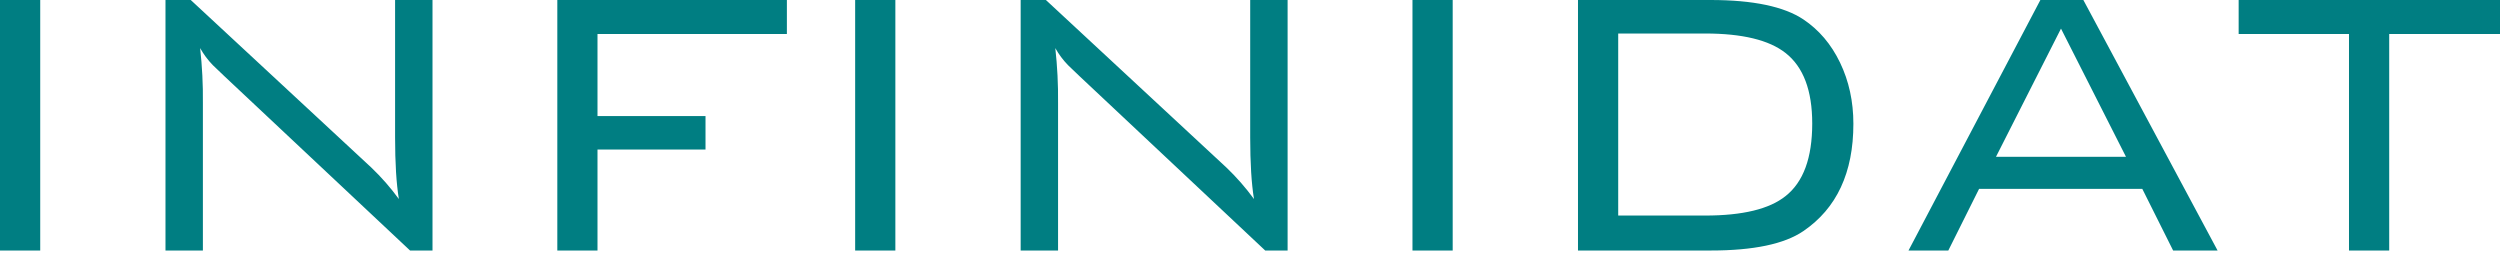<?xml version="1.0" encoding="UTF-8"?> <svg xmlns="http://www.w3.org/2000/svg" width="600" height="61" viewBox="0 0 600 61" fill="none"> <g clip-path="url(#clip0_192_17710)"> <path d="M600 8.162V0H537.277V8.162H563.758V60.122H573.41V8.162H600ZM494.639 6.864L510.234 37.63H479.037L494.639 6.864ZM467.595 60.122L474.982 45.322H514.149L521.55 60.122H532.219L500.005 0H489.69L458.042 60.122H467.595ZM428.534 12.717C432.805 16.065 434.938 21.71 434.934 29.654C434.934 37.902 432.801 43.704 428.534 47.061C424.645 50.177 418.213 51.734 409.239 51.732H388.37V8.043H409.239C418.14 8.043 424.572 9.601 428.534 12.717ZM378.717 0V60.122H410.583C420.839 60.122 428.246 58.569 432.804 55.462C440.809 50.016 444.812 41.432 444.812 29.71C444.812 24.347 443.745 19.468 441.615 15.036C439.485 10.603 436.544 7.152 432.804 4.657C428.166 1.566 420.76 0.013 410.583 0H378.717ZM348.646 0H338.993V60.122H348.646V0ZM253.934 60.122V24.705C253.982 20.307 253.761 15.911 253.272 11.541C254.101 13.027 255.121 14.398 256.306 15.618C256.525 15.85 257.462 16.741 259.105 18.298L303.649 60.122H309.025V0H300.048V32.973C300.048 39.112 300.351 44.044 300.956 47.77C298.977 45.054 296.76 42.521 294.331 40.201L251.016 0H244.958V60.122H253.934ZM214.886 0H205.237V60.122H214.886V0ZM143.399 60.122V35.888H169.323V27.852H143.399V8.162H188.853V0H133.756V60.122H143.399ZM48.694 60.122V24.705C48.742 20.307 48.521 15.911 48.032 11.541C48.86 13.026 49.879 14.397 51.062 15.618C51.284 15.85 52.222 16.741 53.865 18.298L98.412 60.122H103.801V0H94.821V32.973C94.821 39.112 95.123 44.044 95.728 47.77C93.752 45.053 91.535 42.52 89.103 40.201L45.779 0H39.717V60.122H48.694ZM9.653 0H0V60.122H9.653V0Z" fill="#007E82"></path> </g> <defs> <clipPath id="clip0_192_17710"> <rect width="150" height="15.031" fill="white" transform="scale(4)"></rect> </clipPath> </defs> </svg> 